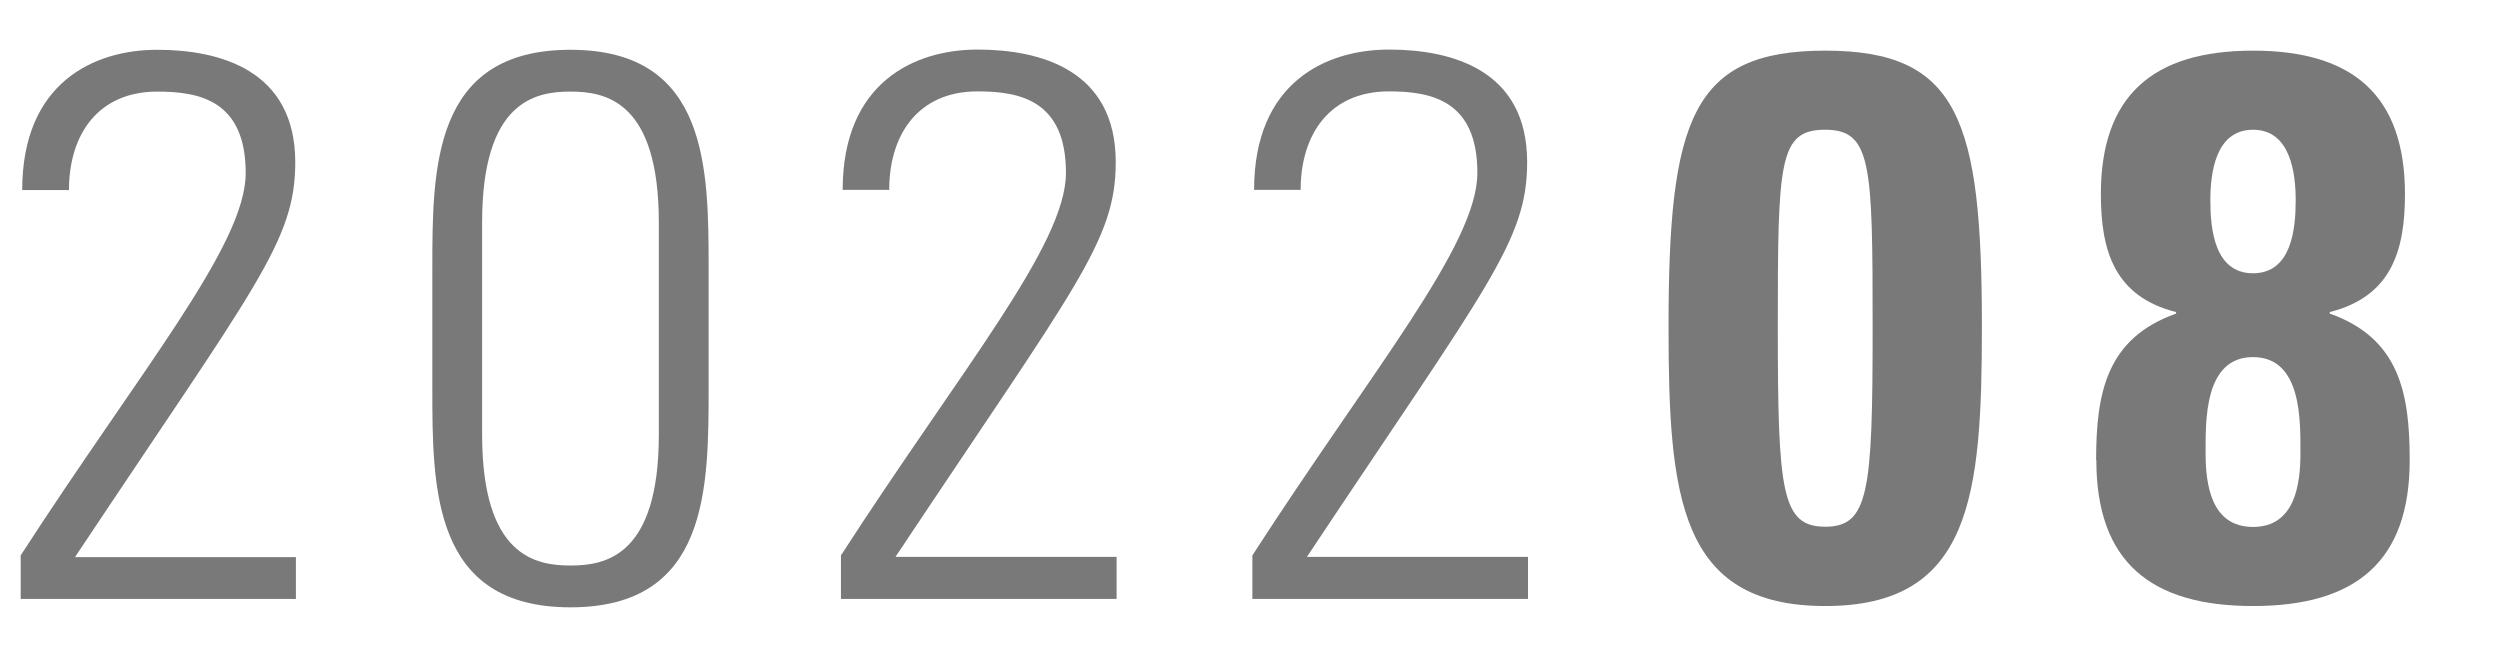 <?xml version="1.0" encoding="UTF-8"?><svg id="_イヤー_1" xmlns="http://www.w3.org/2000/svg" width="116" height="30" viewBox="0 0 116 30"><defs><style>.cls-1{fill:#797979;}</style></defs><g><path class="cls-1" d="M13.73,27.79H.96v-2.02C6.54,17.14,11.4,11.38,11.4,8.03s-2.12-3.78-4.1-3.78c-2.74,0-4.1,1.98-4.1,4.57H1.03C1.03,3.82,4.38,2.31,7.29,2.31s6.41,.94,6.41,5.22c0,3.67-1.84,5.72-10.22,18.32H13.73v1.94Z"/><path class="cls-1" d="M32.88,12.53v5.43c0,4.72,0,10.22-6.41,10.22s-6.41-5.51-6.41-10.22v-5.43c0-4.72,0-10.22,6.41-10.22s6.41,5.51,6.41,10.22Zm-10.51,7.63c0,5.65,2.48,6.08,4.1,6.08s4.1-.43,4.1-6.08V10.33c0-5.65-2.48-6.08-4.1-6.08s-4.1,.43-4.1,6.08v9.83Z"/><path class="cls-1" d="M51.8,27.79h-12.78v-2.02c5.58-8.64,10.44-14.4,10.44-17.75s-2.12-3.78-4.1-3.78c-2.74,0-4.1,1.98-4.1,4.57h-2.16c0-5,3.35-6.51,6.26-6.51s6.41,.94,6.41,5.22c0,3.67-1.84,5.72-10.22,18.32h10.26v1.94Z"/><path class="cls-1" d="M70.89,27.79h-12.78v-2.02c5.58-8.64,10.44-14.4,10.44-17.75s-2.12-3.78-4.1-3.78c-2.74,0-4.1,1.98-4.1,4.57h-2.16c0-5,3.35-6.51,6.26-6.51s6.41,.94,6.41,5.22c0,3.67-1.84,5.72-10.22,18.32h10.26v1.94Z"/></g><g><path class="cls-1" d="M91.96,15.16c0,7.88-.5,12.96-7.27,12.96s-7.27-5.08-7.27-12.96c0-9.61,1.08-12.81,7.27-12.81s7.27,3.2,7.27,12.81Zm-9.47,.07c0,7.59,.18,9.21,2.2,9.21s2.2-1.62,2.2-9.21-.04-9.21-2.2-9.21-2.2,1.48-2.2,9.21Z"/><path class="cls-1" d="M97.26,21.35c0-3.1,.47-5.65,3.71-6.8v-.07c-2.84-.72-3.49-2.81-3.49-5.47,0-4.57,2.41-6.66,7.06-6.66s7.05,2.09,7.05,6.66c0,2.66-.65,4.75-3.49,5.47v.07c3.24,1.15,3.71,3.71,3.71,6.8,0,4.72-2.52,6.77-7.27,6.77s-7.27-2.05-7.27-6.77Zm5.08-.32c0,1.44,.25,3.42,2.2,3.42s2.2-1.98,2.2-3.42c0-1.51,.07-4.46-2.2-4.46s-2.2,2.95-2.2,4.46Zm.22-11.73c0,1.3,.18,3.38,1.98,3.38s1.98-2.09,1.98-3.38c0-1.22-.22-3.28-1.98-3.28s-1.98,2.05-1.98,3.28Z"/></g></svg>
